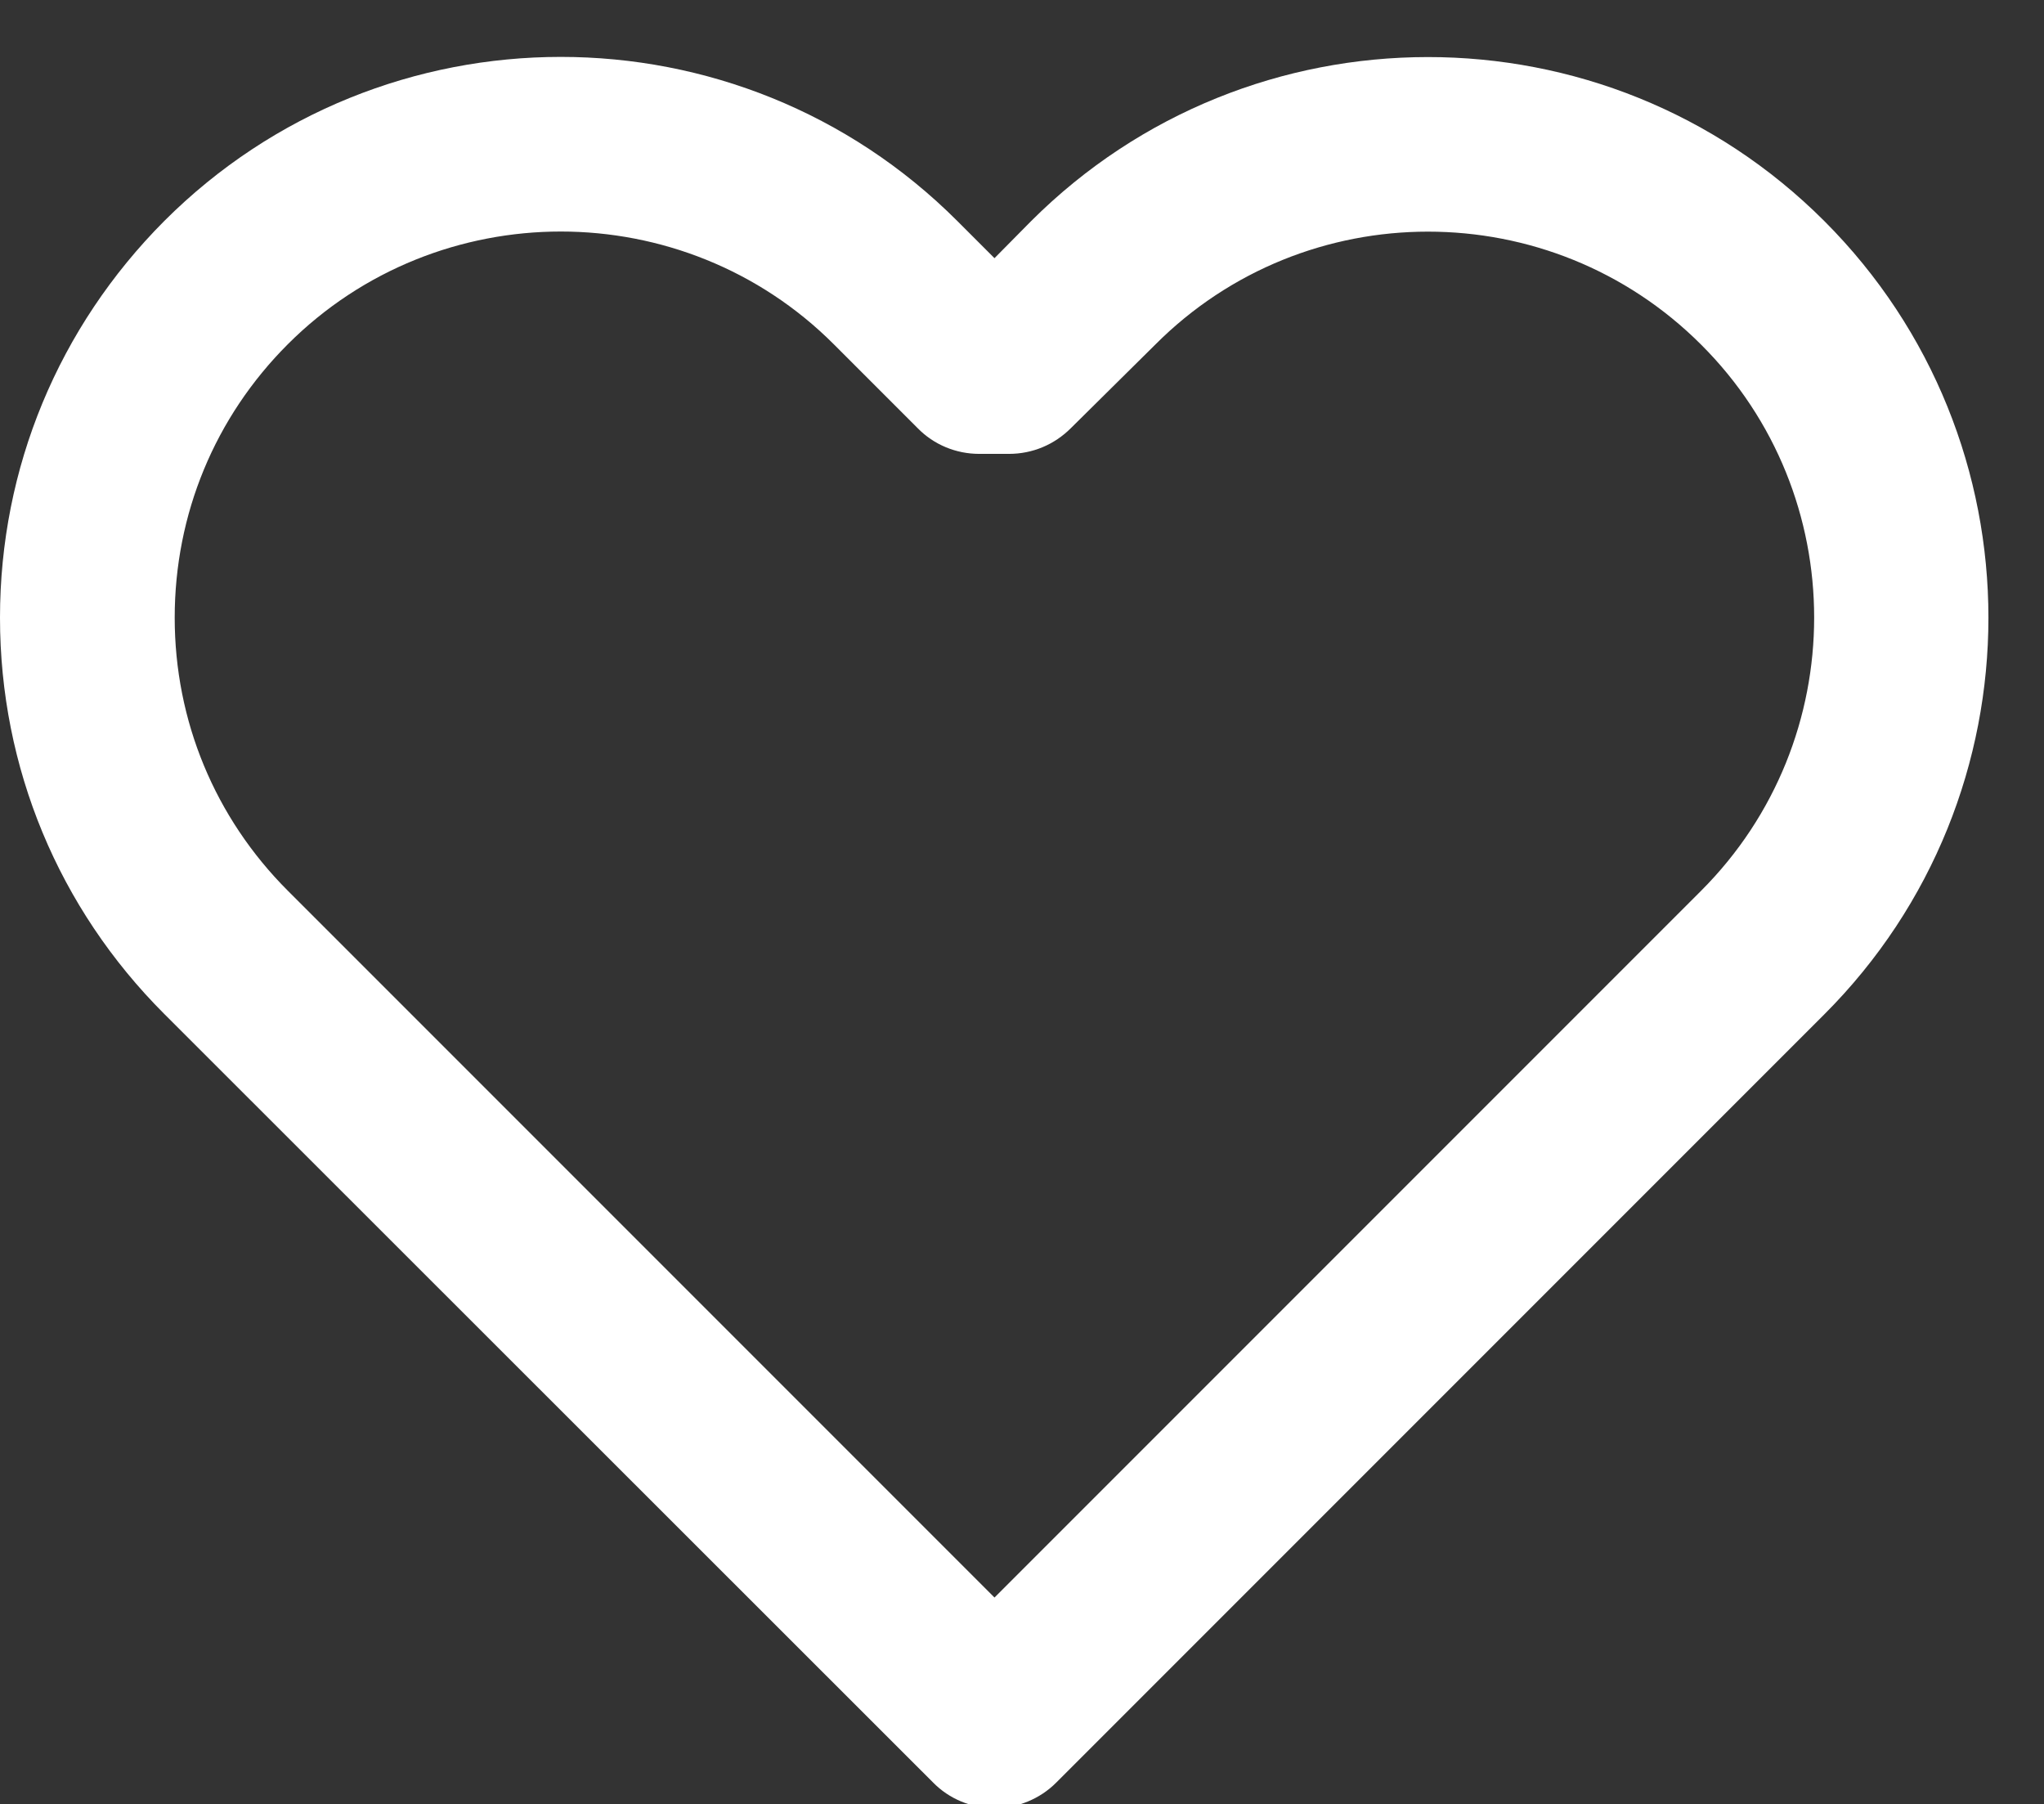 <?xml version="1.0" encoding="UTF-8" standalone="no"?><svg xmlns="http://www.w3.org/2000/svg" xmlns:xlink="http://www.w3.org/1999/xlink" fill="#ffffff" height="41.3" preserveAspectRatio="xMidYMid meet" version="1" viewBox="0.0 -1.3 46.8 41.3" width="46.8" zoomAndPan="magnify"><rect x="0.0" y="-1.3" width="46.8" height="41.3" fill="#333333" stroke="none"/><g id="change1_1"><path d="M22.77,40.09L22.77,40.09c-0.53,0-1.04-0.21-1.41-0.59L3.76,21.91C1.34,19.49,0,16.27,0,12.84s1.34-6.65,3.76-9.08 c5.01-5.01,13.15-5.01,18.16,0l0.85,0.85l0.84-0.85c5.01-5,13.15-5.01,18.16,0s5.01,13.15,0,18.16L24.18,39.51 C23.81,39.88,23.3,40.09,22.77,40.09z M12.84,4c-2.26,0-4.53,0.86-6.25,2.58C4.92,8.25,4,10.47,4,12.84c0,2.36,0.92,4.58,2.59,6.25 l16.18,16.18l16.18-16.18c3.45-3.45,3.45-9.06,0-12.5c-3.45-3.45-9.06-3.45-12.5,0L24.52,8.5c-0.38,0.38-0.88,0.59-1.42,0.59h-0.68 c-0.53,0-1.04-0.21-1.41-0.59l-1.92-1.92C17.37,4.86,15.1,4,12.84,4z" fill="inherit"/></g></svg>